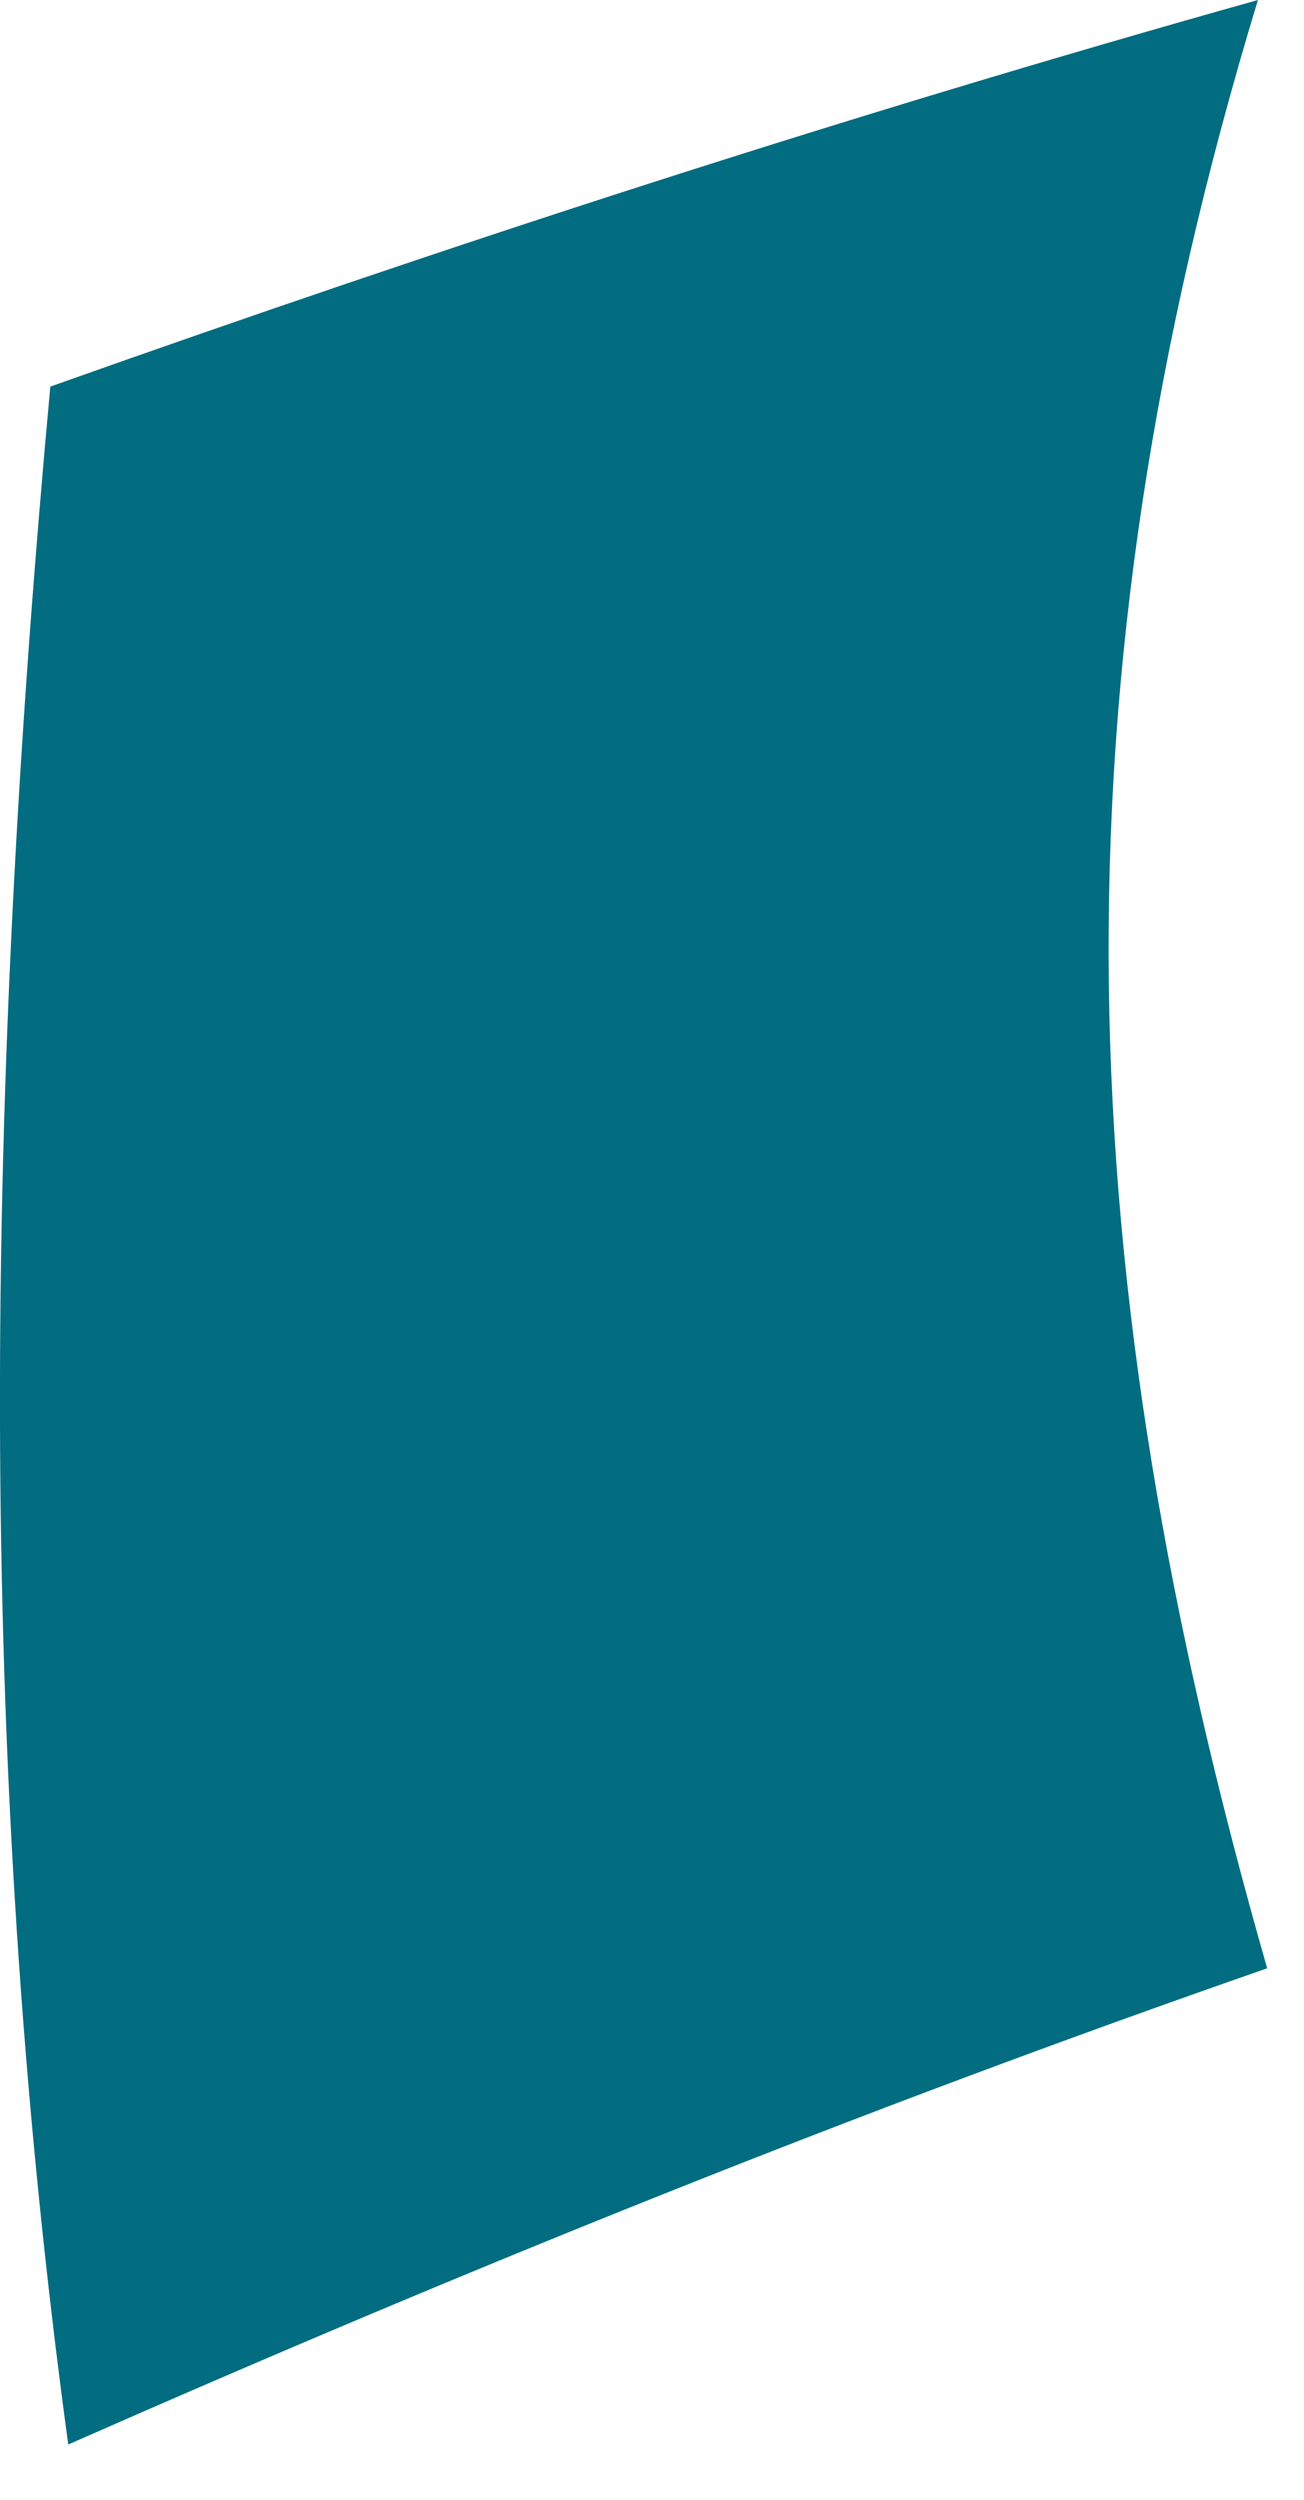<?xml version="1.0" encoding="utf-8"?>
<svg xmlns="http://www.w3.org/2000/svg" fill="none" height="100%" overflow="visible" preserveAspectRatio="none" style="display: block;" viewBox="0 0 12 23" width="100%">
<path d="M11.66 18.11C7.893 19.421 4.299 20.874 0.628 22.491C-0.239 16.136 -0.125 9.944 0.463 3.557C4.165 2.242 7.809 1.057 11.576 0C9.636 6.38 9.829 11.711 11.661 18.109" fill="#026C80" id="Trazado 22120"/>
</svg>